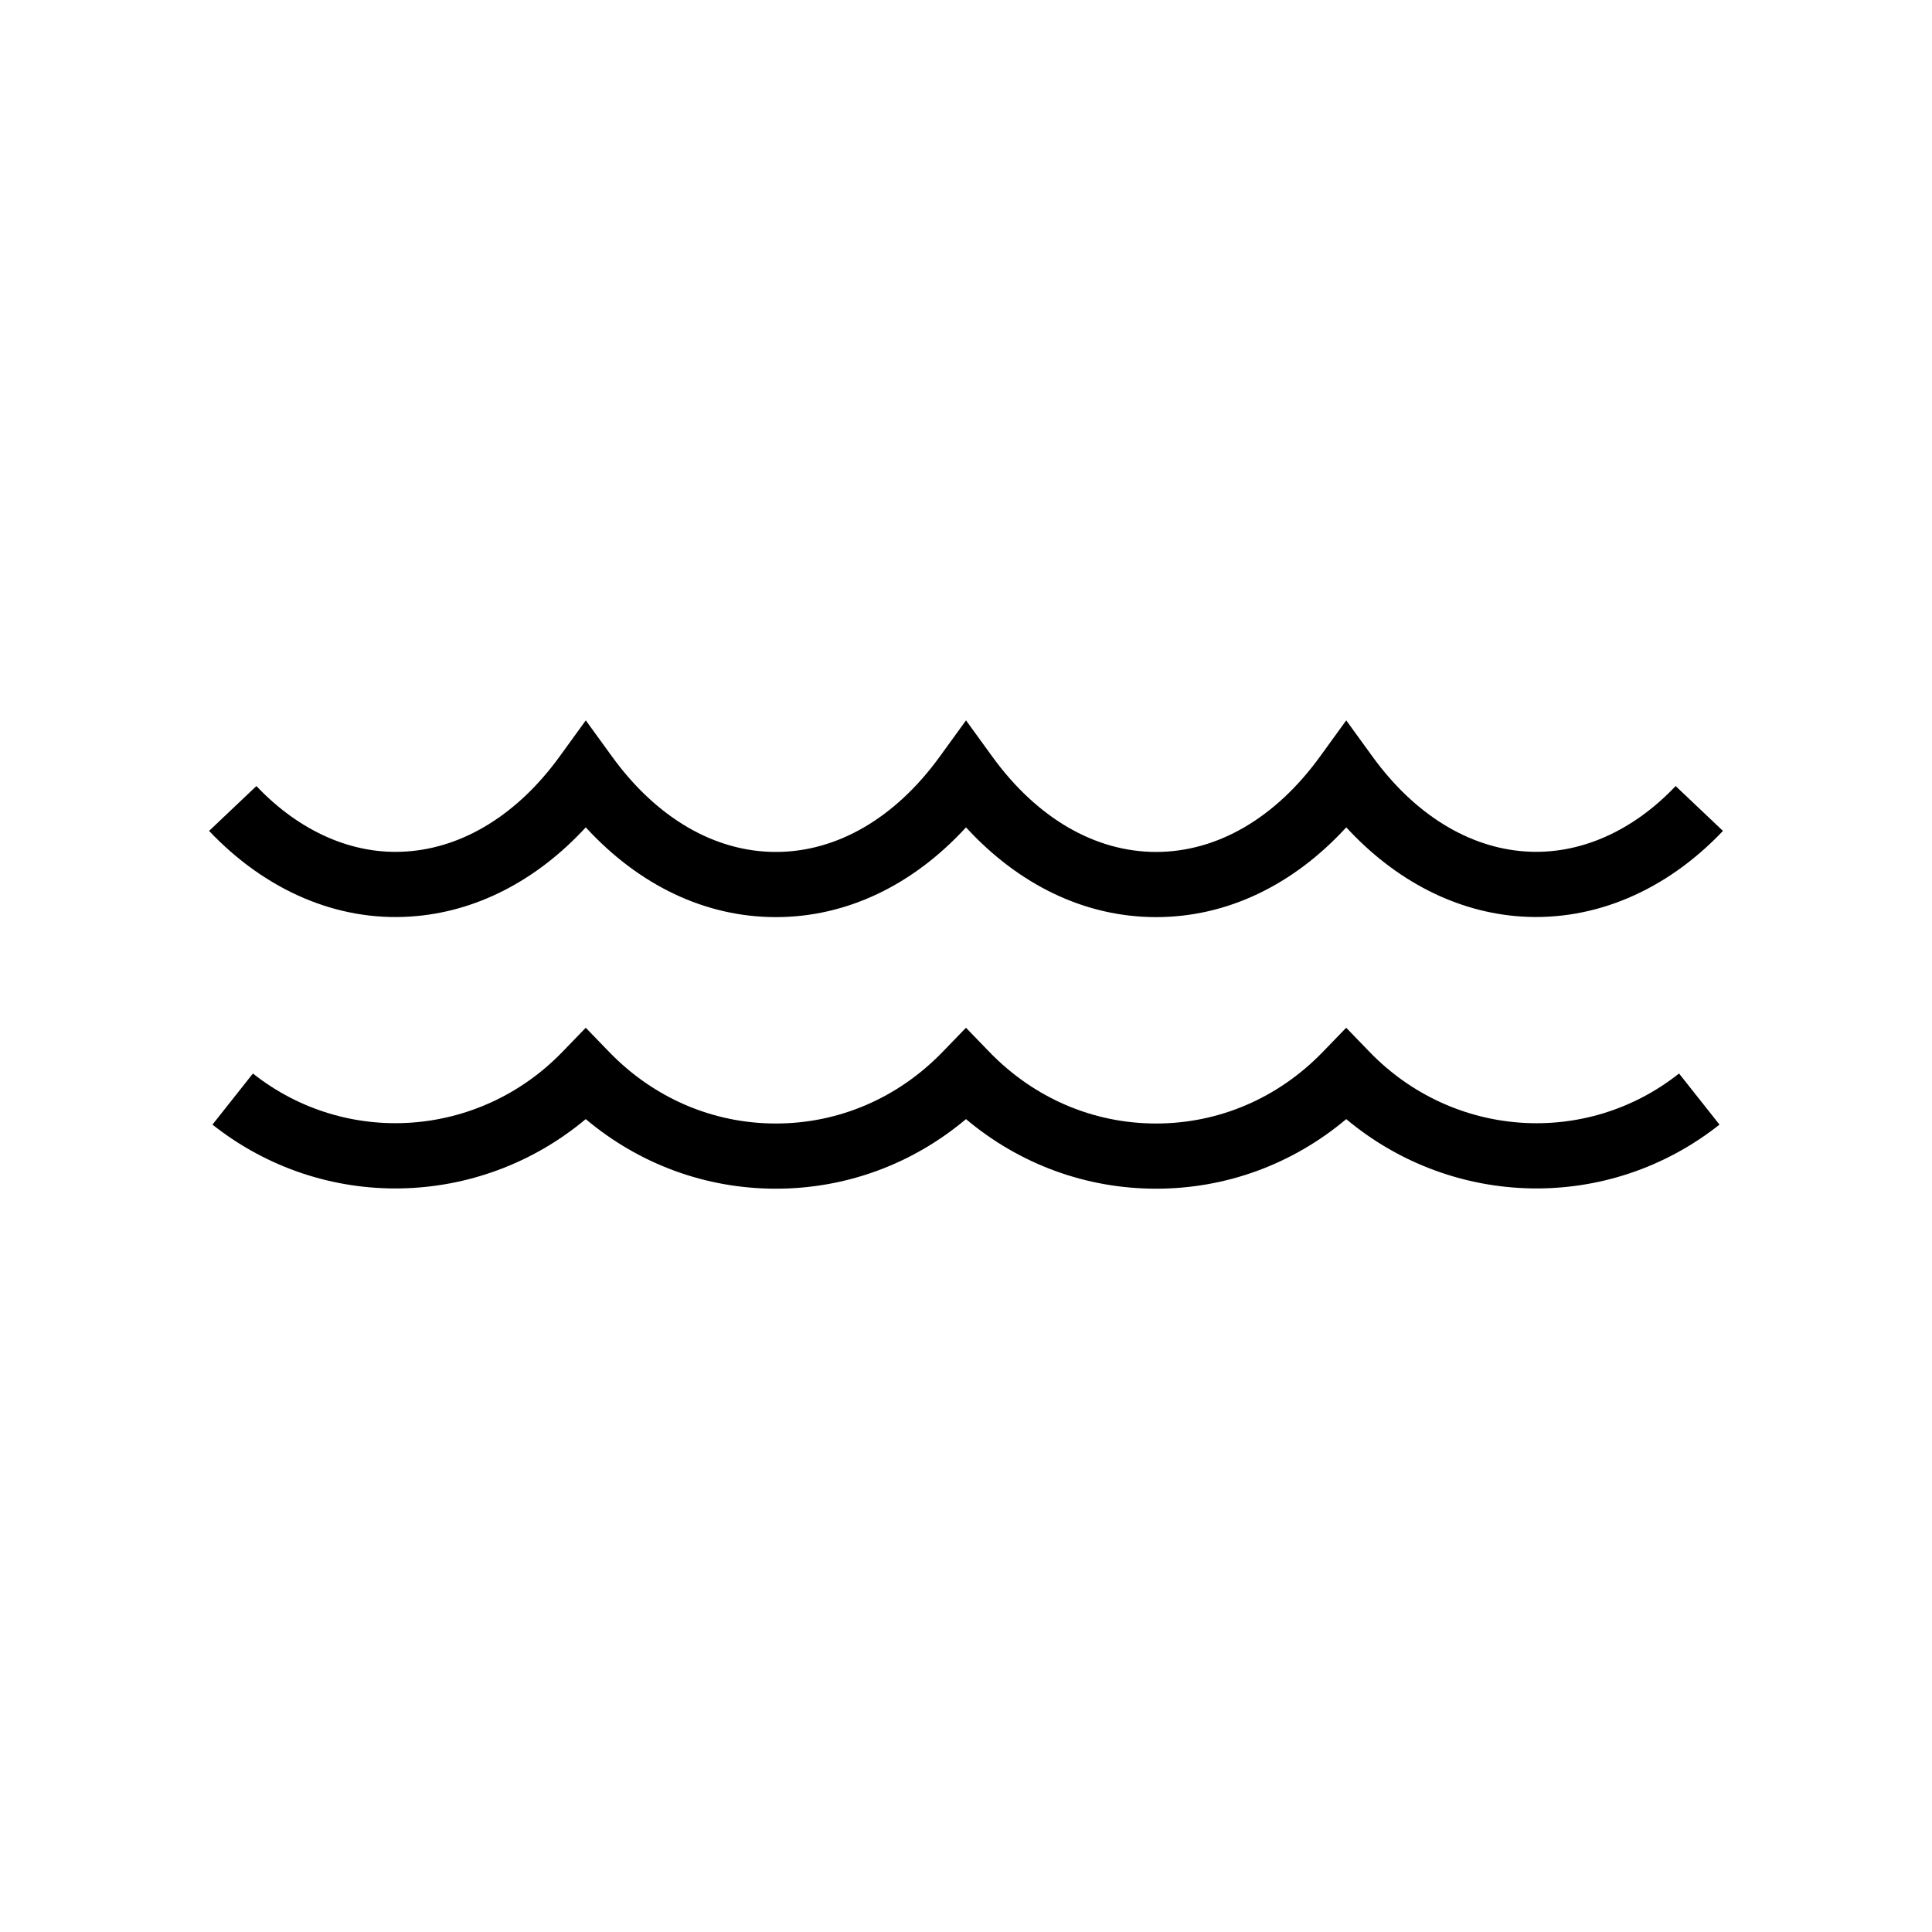 <?xml version="1.0" encoding="UTF-8"?>
<!-- Uploaded to: ICON Repo, www.iconrepo.com, Generator: ICON Repo Mixer Tools -->
<svg fill="#000000" width="800px" height="800px" version="1.1" viewBox="144 144 512 512" xmlns="http://www.w3.org/2000/svg">
 <g>
  <path d="m252.85 386.89c17.129-1.125 33.289-9.422 46.383-23.633 14.164 15.422 31.734 23.789 50.387 23.789 18.648 0 36.223-8.367 50.383-23.785 14.16 15.418 31.73 23.785 50.383 23.785 18.652 0 36.227-8.367 50.387-23.789 13.094 14.211 29.254 22.508 46.383 23.633 19.344 1.25 38.367-6.789 53.445-22.691l-12.539-11.887c-11.48 12.117-25.672 18.293-39.773 17.34-15.113-0.992-29.504-9.906-40.531-25.105l-6.992-9.637-6.988 9.637c-11.805 16.266-27.215 25.227-43.391 25.227-16.176 0-31.586-8.961-43.391-25.227l-6.992-9.637-6.988 9.637c-11.805 16.266-27.215 25.227-43.391 25.227-16.176 0-31.586-8.961-43.391-25.227l-6.992-9.637-6.988 9.637c-11.027 15.199-25.418 24.113-40.531 25.105-14.125 0.992-28.293-5.223-39.773-17.34l-12.539 11.887c15.078 15.906 34.102 24.008 53.441 22.691z"/>
  <path d="m506.96 422.78-6.203-6.418-6.207 6.418c-11.828 12.227-27.516 18.961-44.176 18.961-16.656 0-32.344-6.734-44.176-18.961l-6.203-6.414-6.207 6.414c-11.828 12.227-27.516 18.961-44.176 18.961-16.656 0-32.344-6.734-44.176-18.961l-6.203-6.418-6.207 6.418c-22.055 22.793-57.309 25.25-82 5.711l-10.719 13.543c29.449 23.309 70.578 22.258 98.918-1.457 14.211 11.945 31.816 18.438 50.387 18.438 18.57 0 36.172-6.492 50.383-18.438 14.207 11.945 31.812 18.438 50.383 18.438 18.574 0 36.176-6.492 50.387-18.438 28.332 23.707 69.465 24.766 98.918 1.457l-10.719-13.543c-24.695 19.551-59.941 17.098-82.004-5.711z"/>
 </g>
</svg>